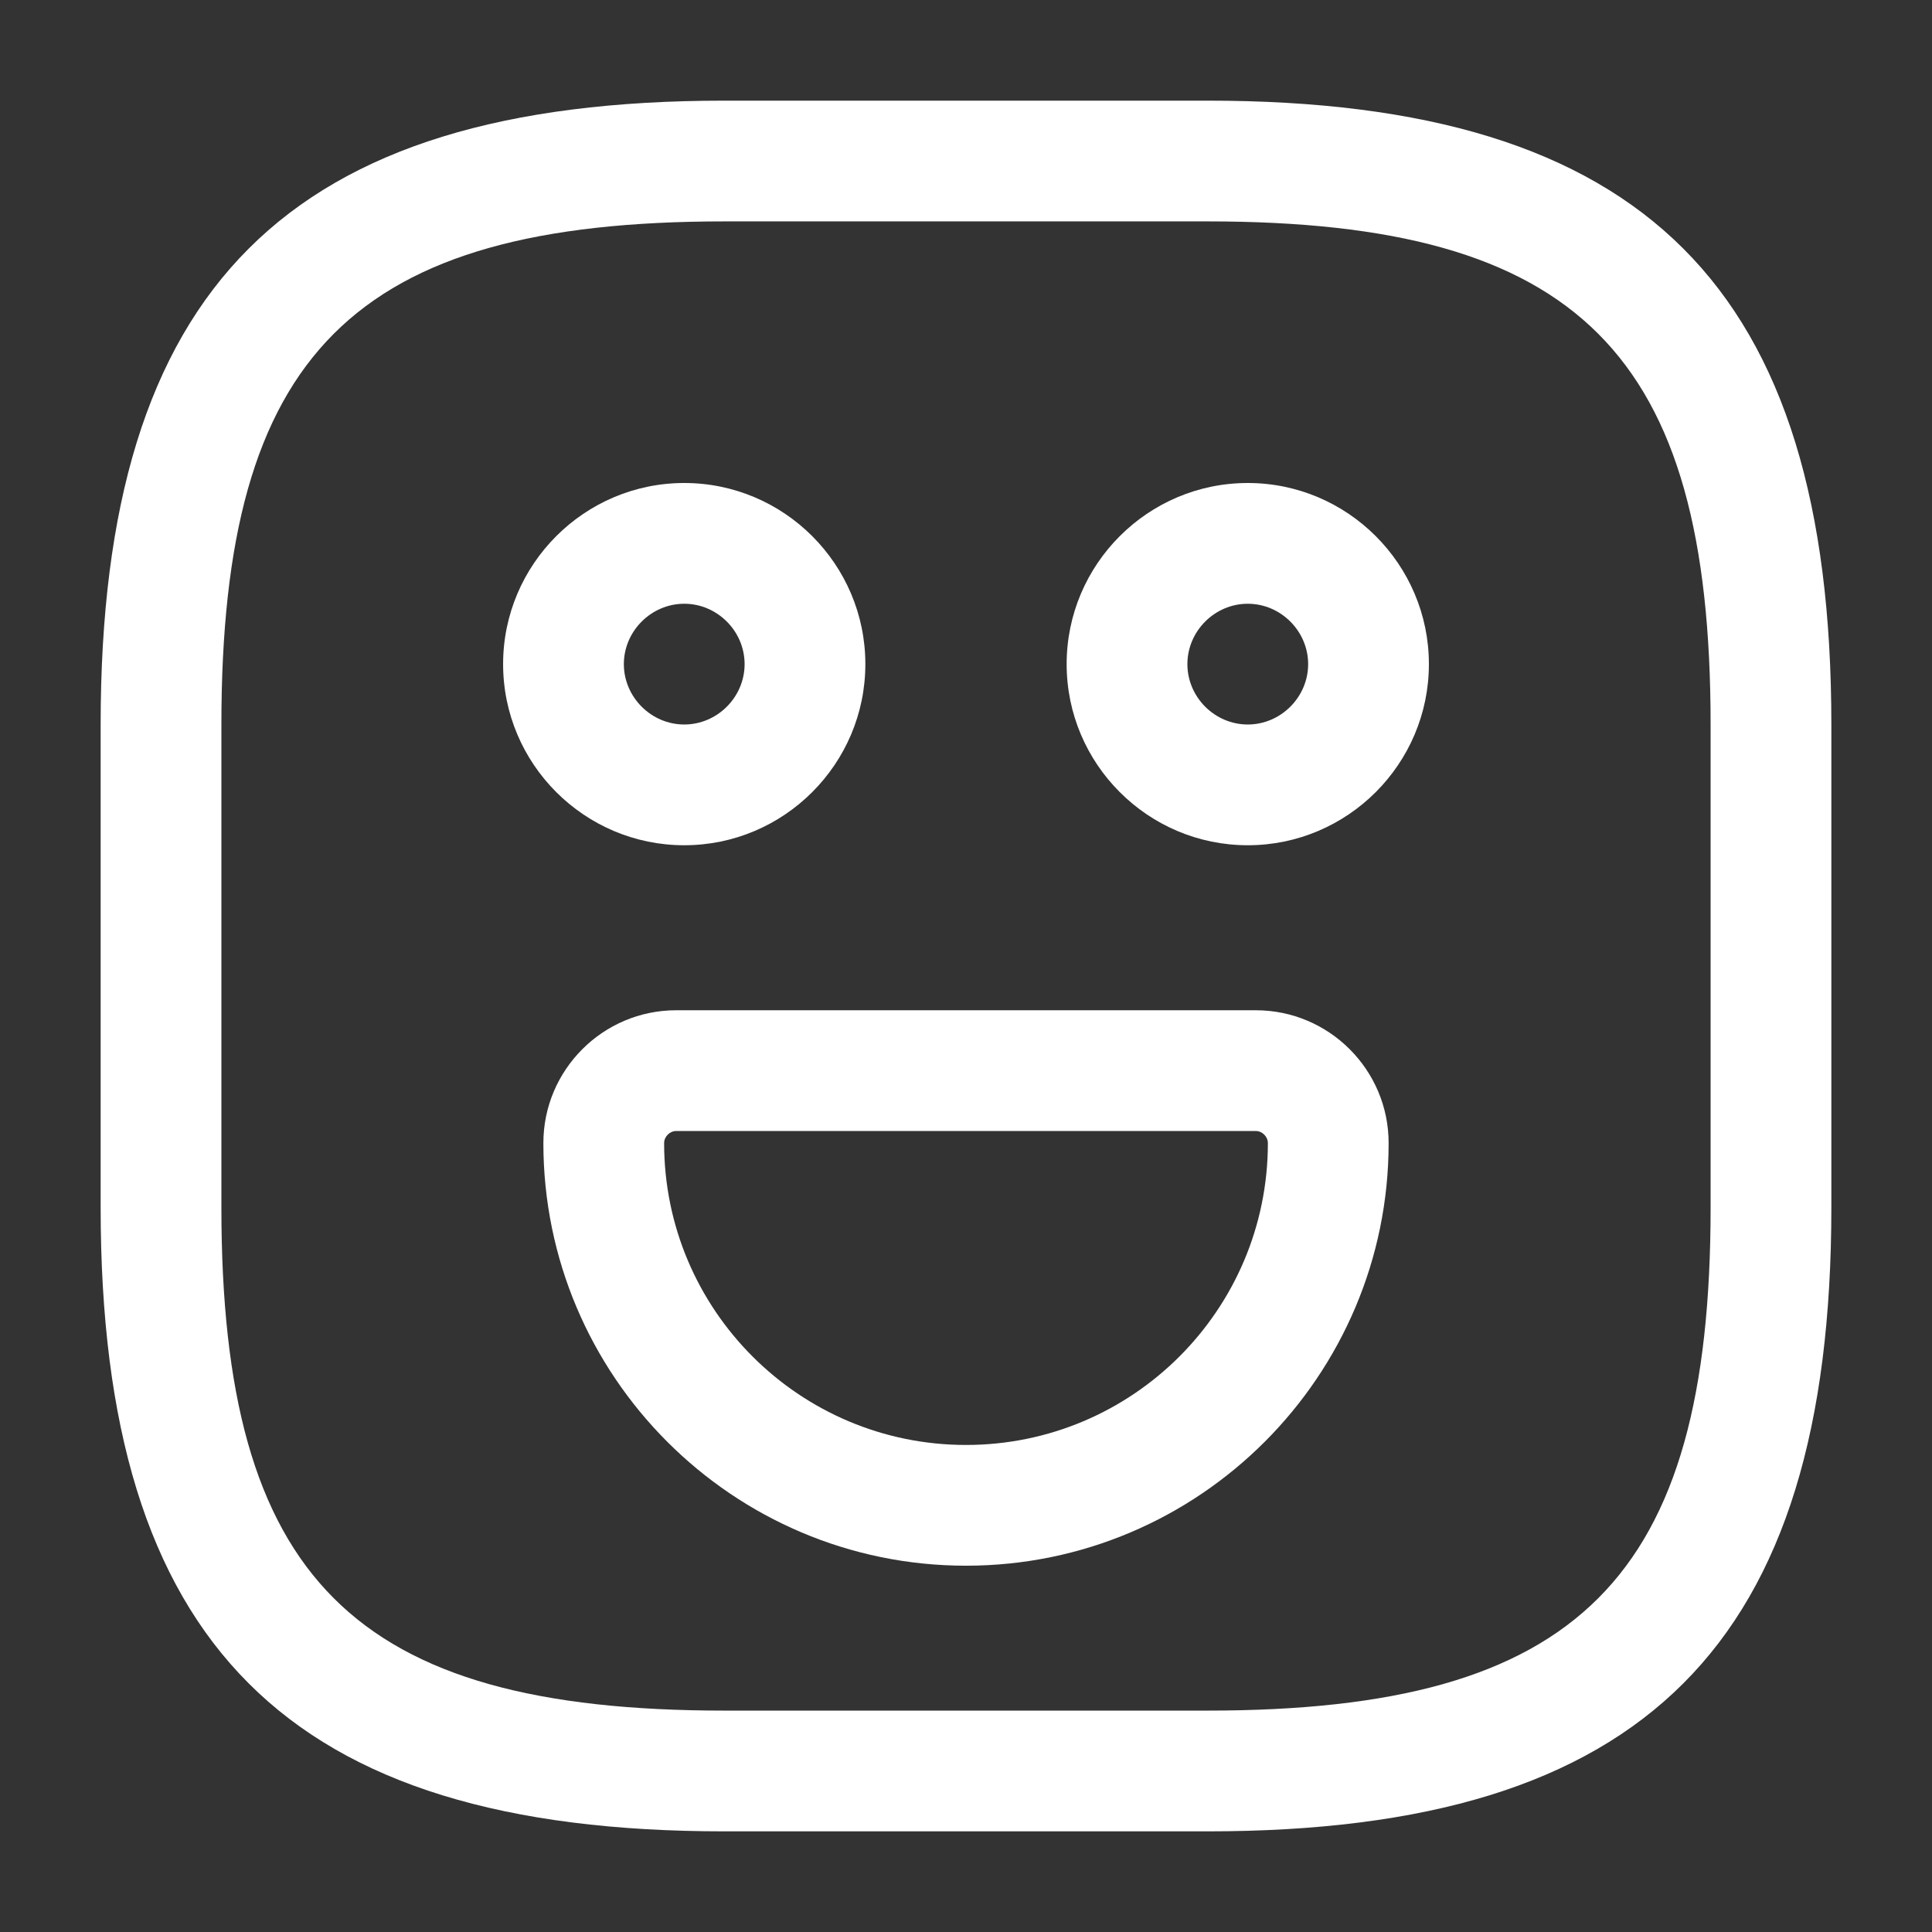 <svg width="32" height="32" viewBox="0 0 32 32" fill="none" xmlns="http://www.w3.org/2000/svg">
<rect x="0" y="0" width="32" height="32" fill="#333333" stroke="none"/>
<g id="vuesax/outline/emoji-happy">
<g id="emoji-happy">
<path id="Vector" d="M20 30.333H12C4.76 30.333 1.667 27.24 1.667 20V12C1.667 4.76 4.76 1.667 12 1.667H20C27.24 1.667 30.333 4.76 30.333 12V20C30.333 27.24 27.24 30.333 20 30.333ZM12 3.667C5.853 3.667 3.667 5.853 3.667 12V20C3.667 26.147 5.853 28.333 12 28.333H20C26.147 28.333 28.333 26.147 28.333 20V12C28.333 5.853 26.147 3.667 20 3.667H12Z" fill="white"/>
<path id="Vector_2" d="M20.667 14C19.013 14 17.667 12.653 17.667 11C17.667 9.347 19.013 8 20.667 8C22.32 8 23.667 9.347 23.667 11C23.667 12.653 22.32 14 20.667 14ZM20.667 10C20.12 10 19.667 10.453 19.667 11C19.667 11.547 20.12 12 20.667 12C21.213 12 21.667 11.547 21.667 11C21.667 10.453 21.213 10 20.667 10Z" fill="white"/>
<path id="Vector_3" d="M11.333 14C9.68 14 8.333 12.653 8.333 11C8.333 9.347 9.68 8 11.333 8C12.987 8 14.333 9.347 14.333 11C14.333 12.653 12.987 14 11.333 14ZM11.333 10C10.787 10 10.333 10.453 10.333 11C10.333 11.547 10.787 12 11.333 12C11.88 12 12.333 11.547 12.333 11C12.333 10.453 11.88 10 11.333 10Z" fill="white"/>
<path id="Vector_4" d="M16 25.933C12.133 25.933 9 22.787 9 18.933C9 17.72 9.987 16.733 11.2 16.733H20.8C22.013 16.733 23 17.72 23 18.933C23 22.787 19.867 25.933 16 25.933ZM11.2 18.733C11.093 18.733 11 18.827 11 18.933C11 21.693 13.24 23.933 16 23.933C18.76 23.933 21 21.693 21 18.933C21 18.827 20.907 18.733 20.8 18.733H11.2V18.733Z" fill="white"/>
</g>
</g>
</svg>
